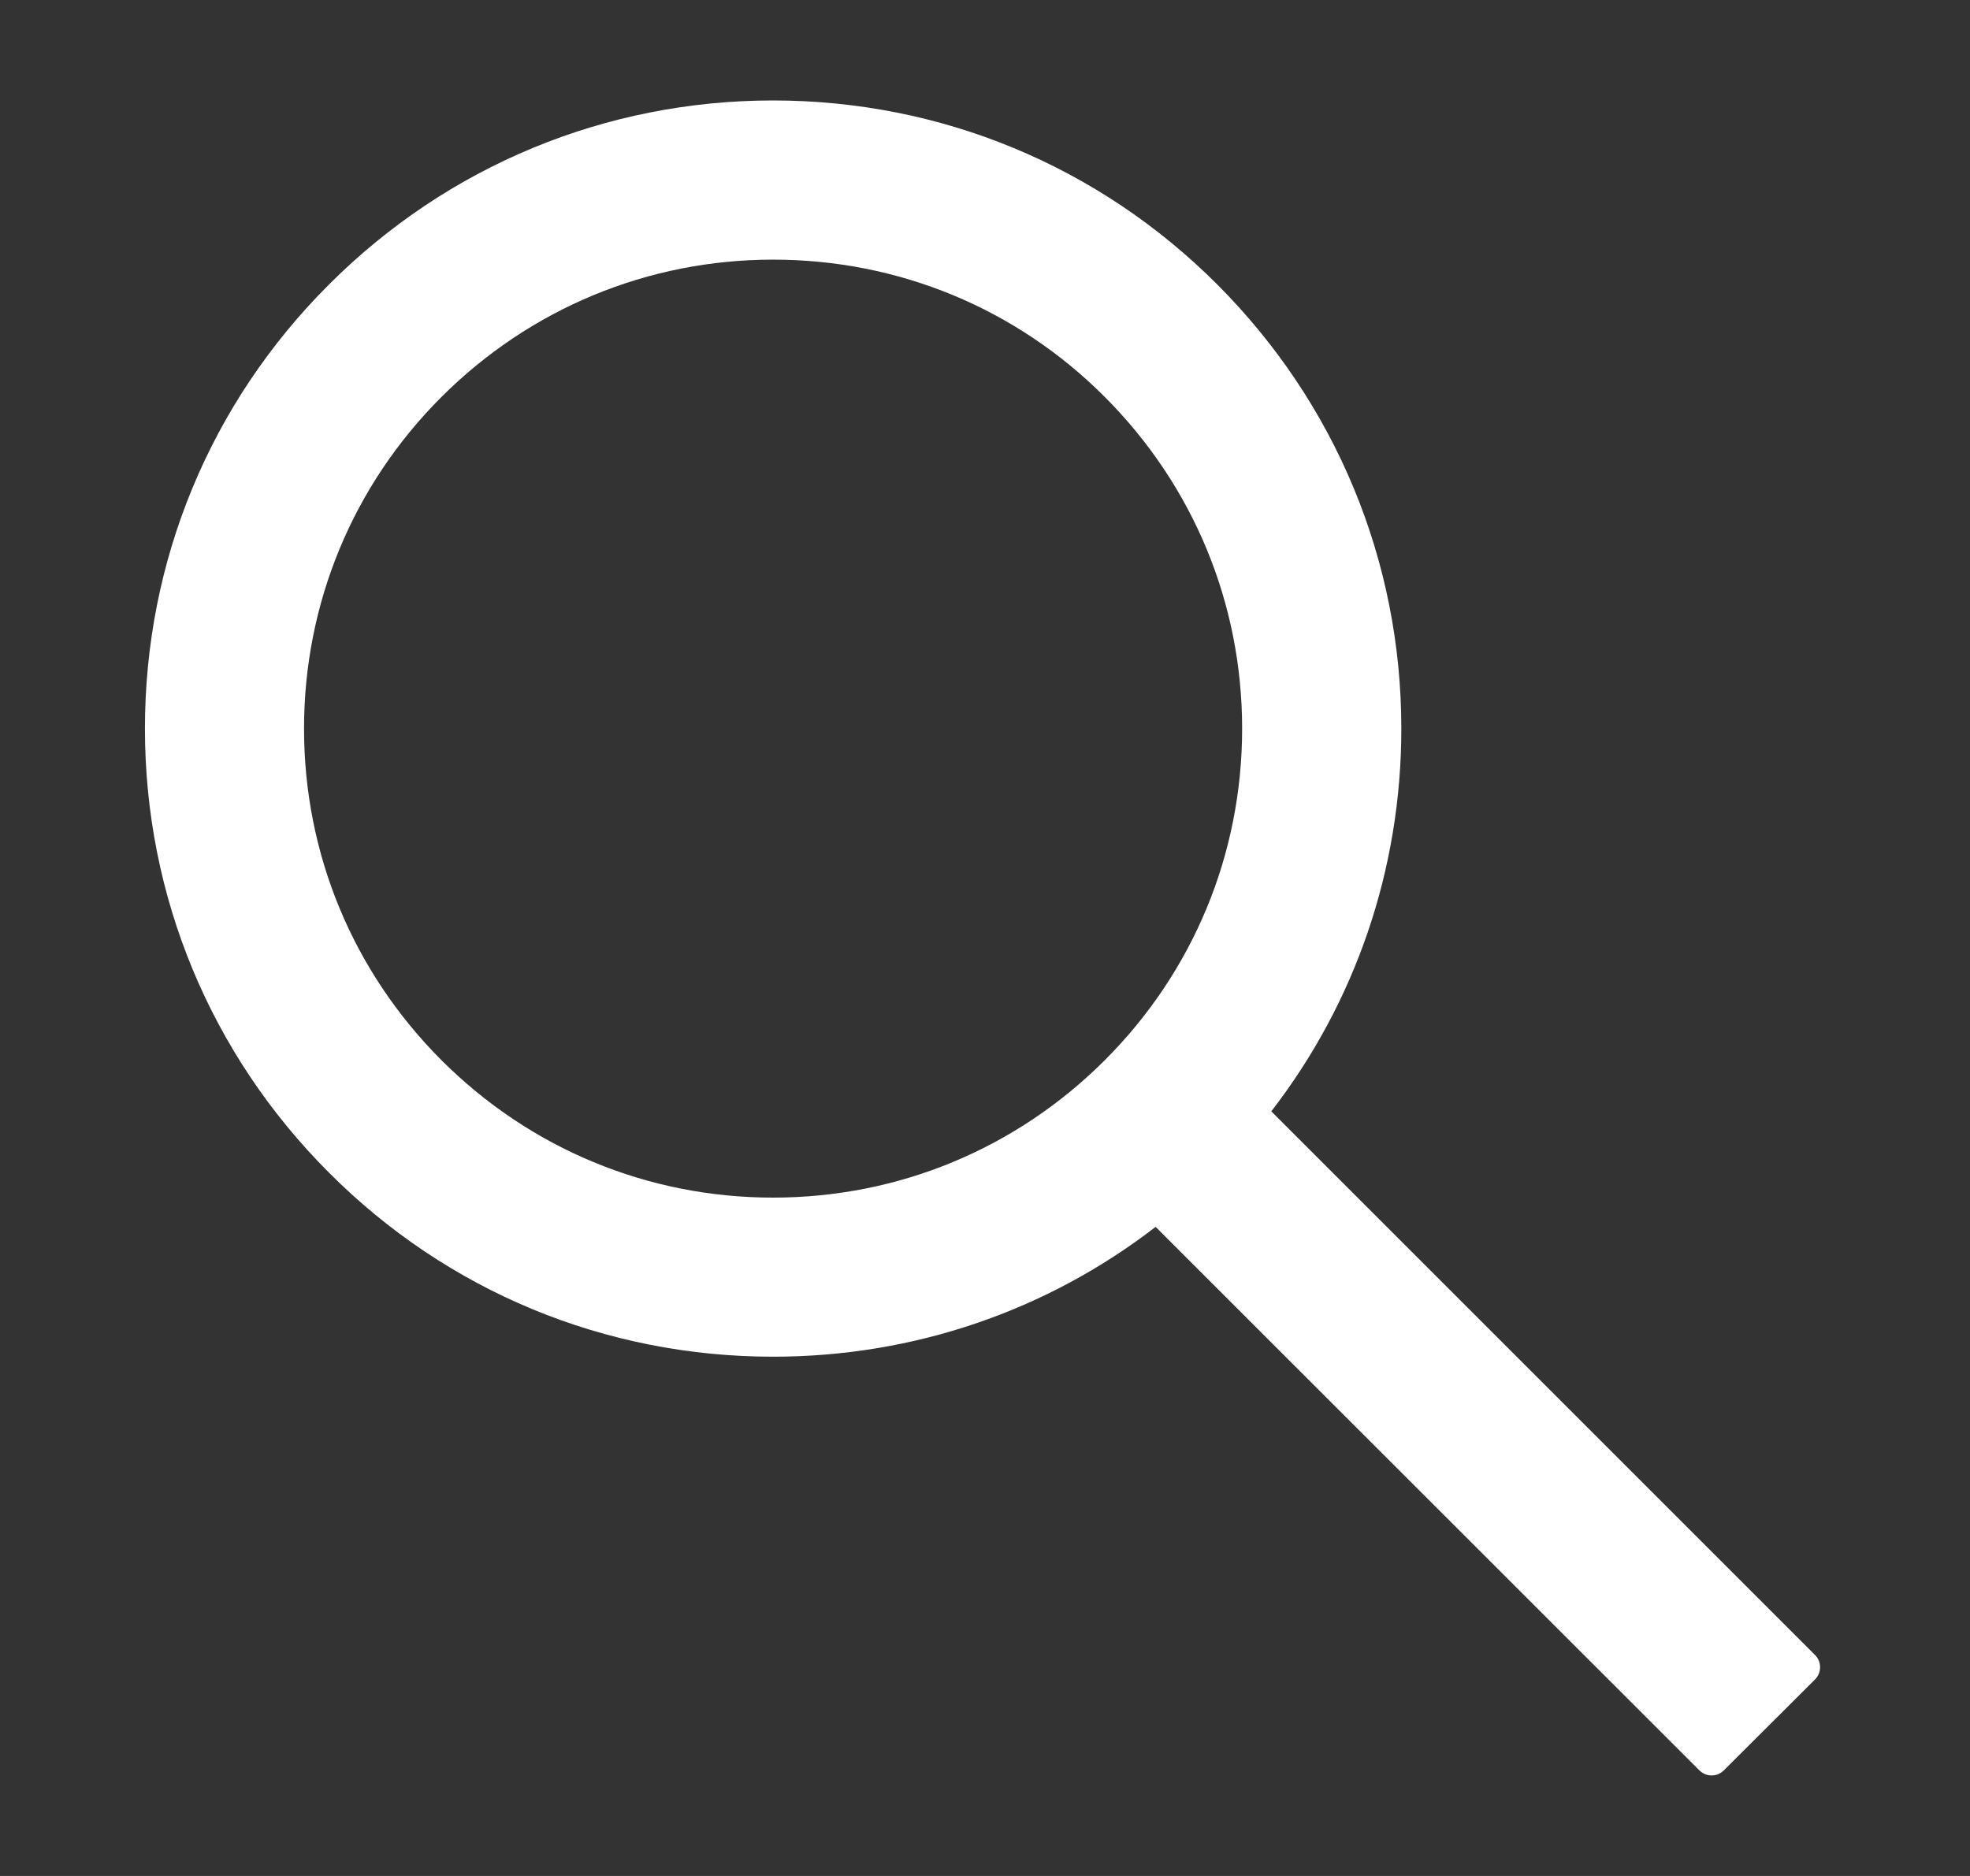 <svg xmlns="http://www.w3.org/2000/svg" width="21" height="20" viewBox="0 0 21 20" fill="none">
  <rect x="0" y="0" width="21" height="20" fill="#333333" stroke="none"/>
  <path d="M19.349 17.645L13.552 11.848C14.451 10.685 14.938 9.263 14.938 7.768C14.938 5.978 14.239 4.299 12.976 3.033C11.712 1.768 10.029 1.071 8.241 1.071C6.453 1.071 4.77 1.77 3.507 3.033C2.241 4.297 1.545 5.978 1.545 7.768C1.545 9.556 2.244 11.239 3.507 12.502C4.77 13.768 6.451 14.464 8.241 14.464C9.737 14.464 11.156 13.977 12.319 13.08L18.116 18.875C18.133 18.892 18.154 18.905 18.176 18.915C18.198 18.924 18.222 18.928 18.246 18.928C18.27 18.928 18.294 18.924 18.316 18.915C18.338 18.905 18.358 18.892 18.375 18.875L19.349 17.904C19.366 17.887 19.379 17.867 19.388 17.845C19.397 17.822 19.402 17.799 19.402 17.774C19.402 17.75 19.397 17.727 19.388 17.704C19.379 17.682 19.366 17.662 19.349 17.645ZM11.777 11.303C10.831 12.248 9.576 12.768 8.241 12.768C6.907 12.768 5.652 12.248 4.706 11.303C3.761 10.357 3.241 9.103 3.241 7.768C3.241 6.433 3.761 5.176 4.706 4.232C5.652 3.288 6.907 2.768 8.241 2.768C9.576 2.768 10.833 3.286 11.777 4.232C12.721 5.178 13.241 6.433 13.241 7.768C13.241 9.103 12.721 10.359 11.777 11.303Z" fill="white"/>
</svg>